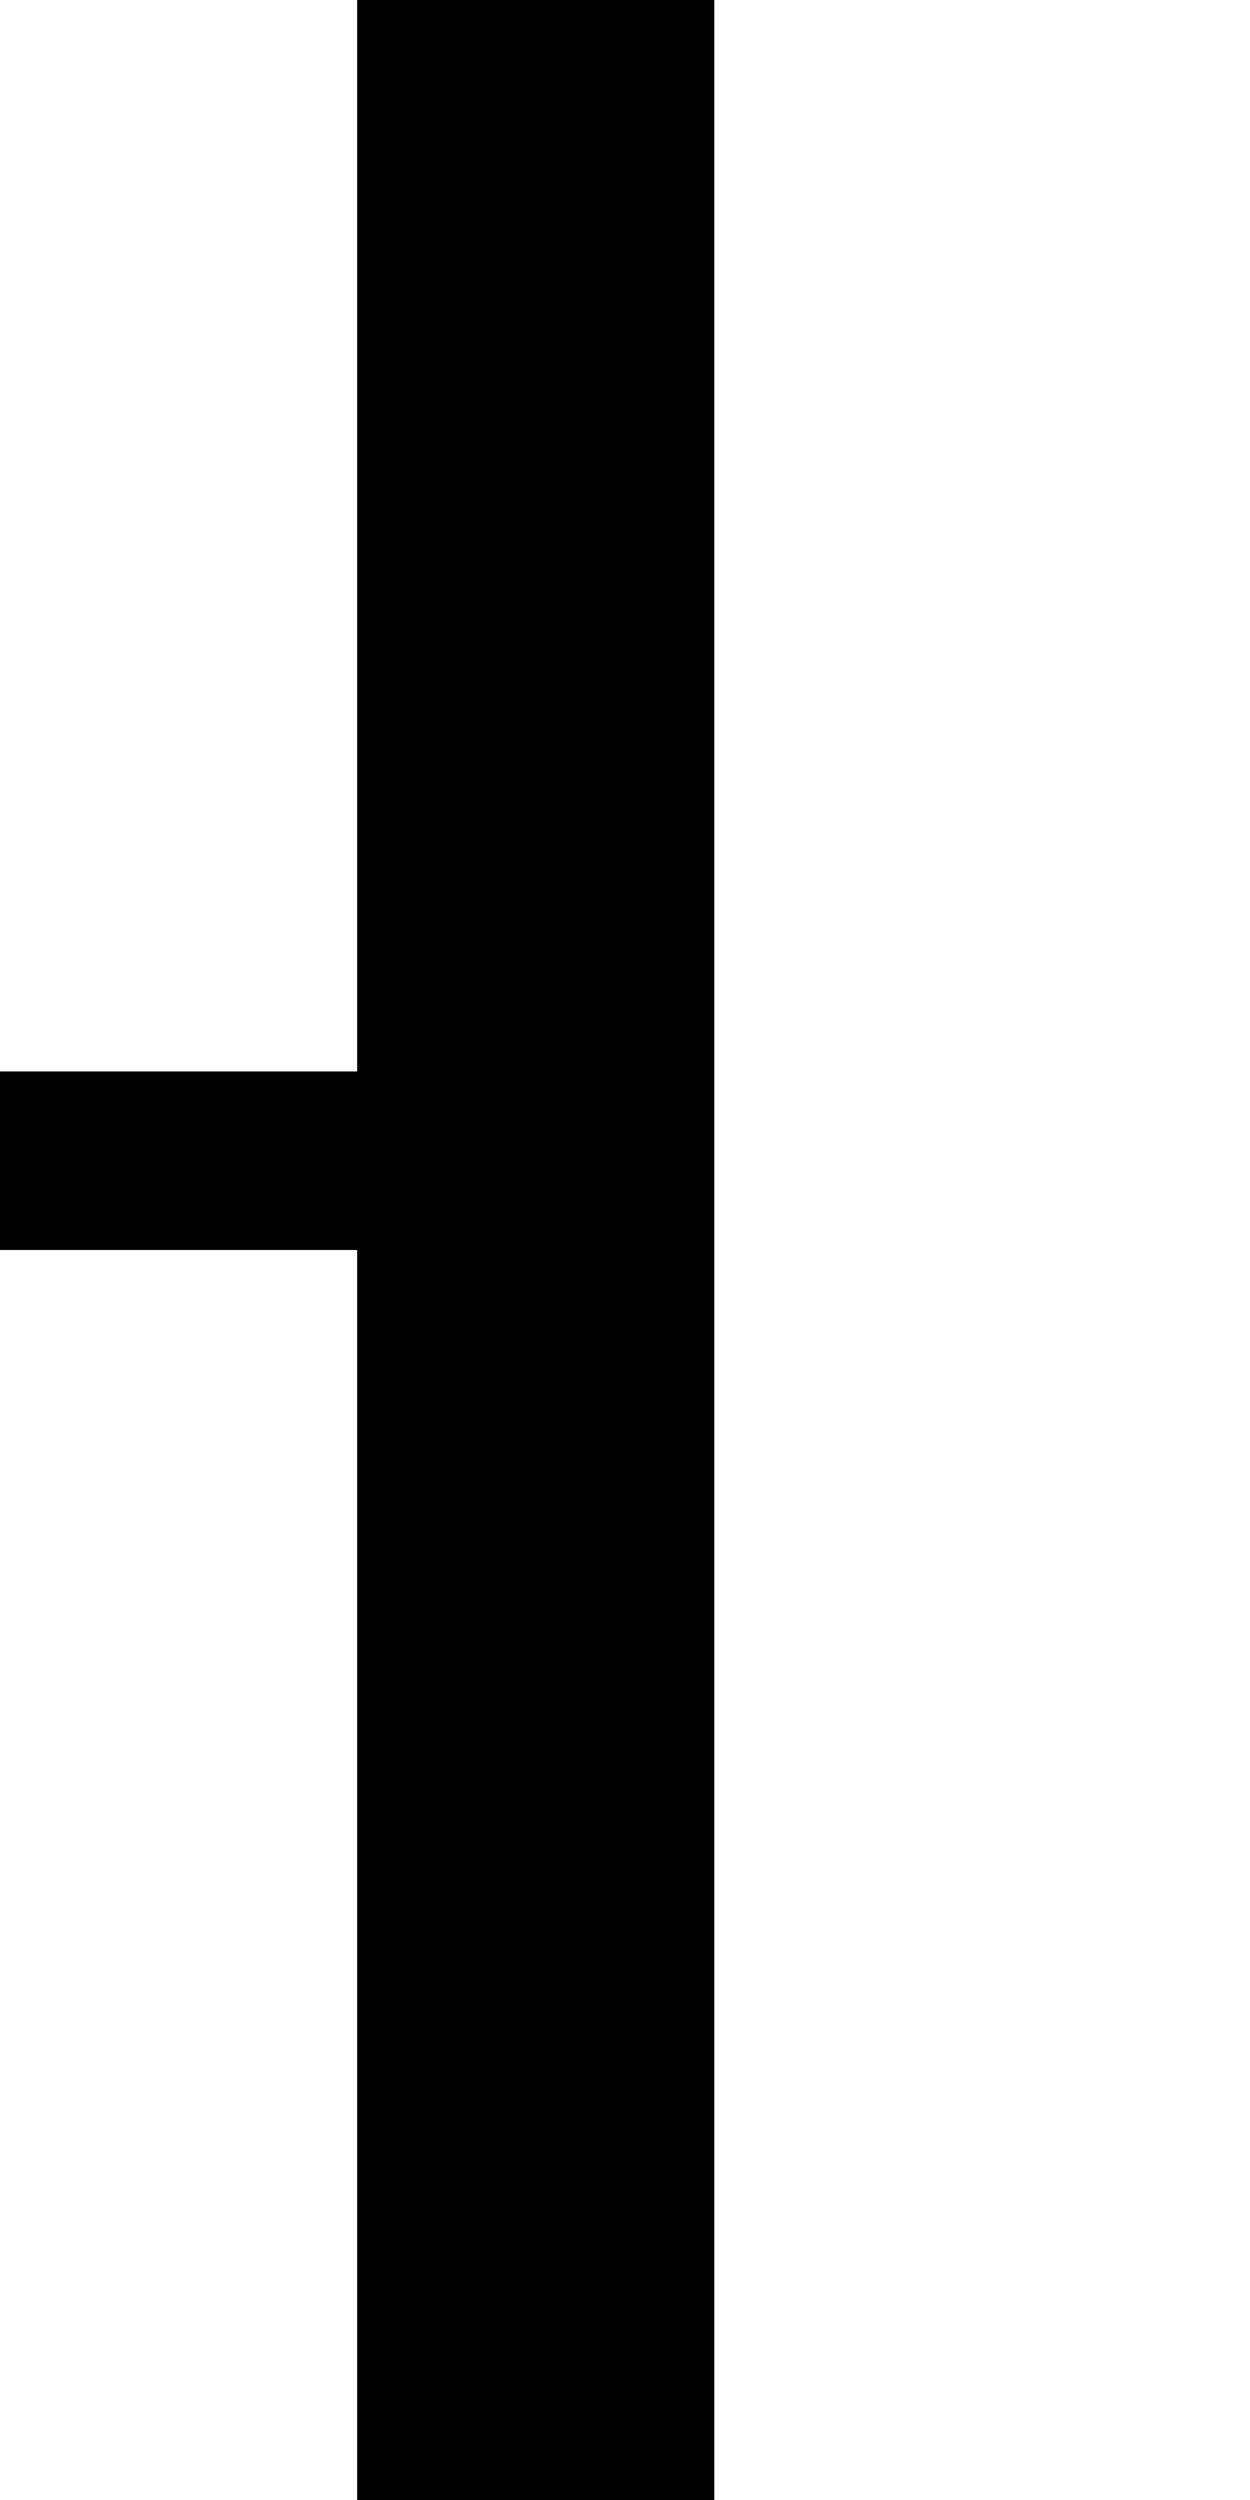<?xml version="1.0" standalone="no"?>
<!DOCTYPE svg PUBLIC "-//W3C//DTD SVG 20010904//EN"
 "http://www.w3.org/TR/2001/REC-SVG-20010904/DTD/svg10.dtd">
<svg version="1.0" xmlns="http://www.w3.org/2000/svg"
 width="28pt" height="56pt" viewBox="0 0 28 56"
 preserveAspectRatio="xMidYMid meet">
<g transform="translate(0,56) scale(1,-1)"
fill="#000000" stroke="none">
<path d="M8 44 l0 -12 -4 0 -4 0 0 -2 0 -2 4 0 4 0 0 -14 0 -14 4 0 4 0 0 28
0 28 -4 0 -4 0 0 -12z"/>
</g>
</svg>
